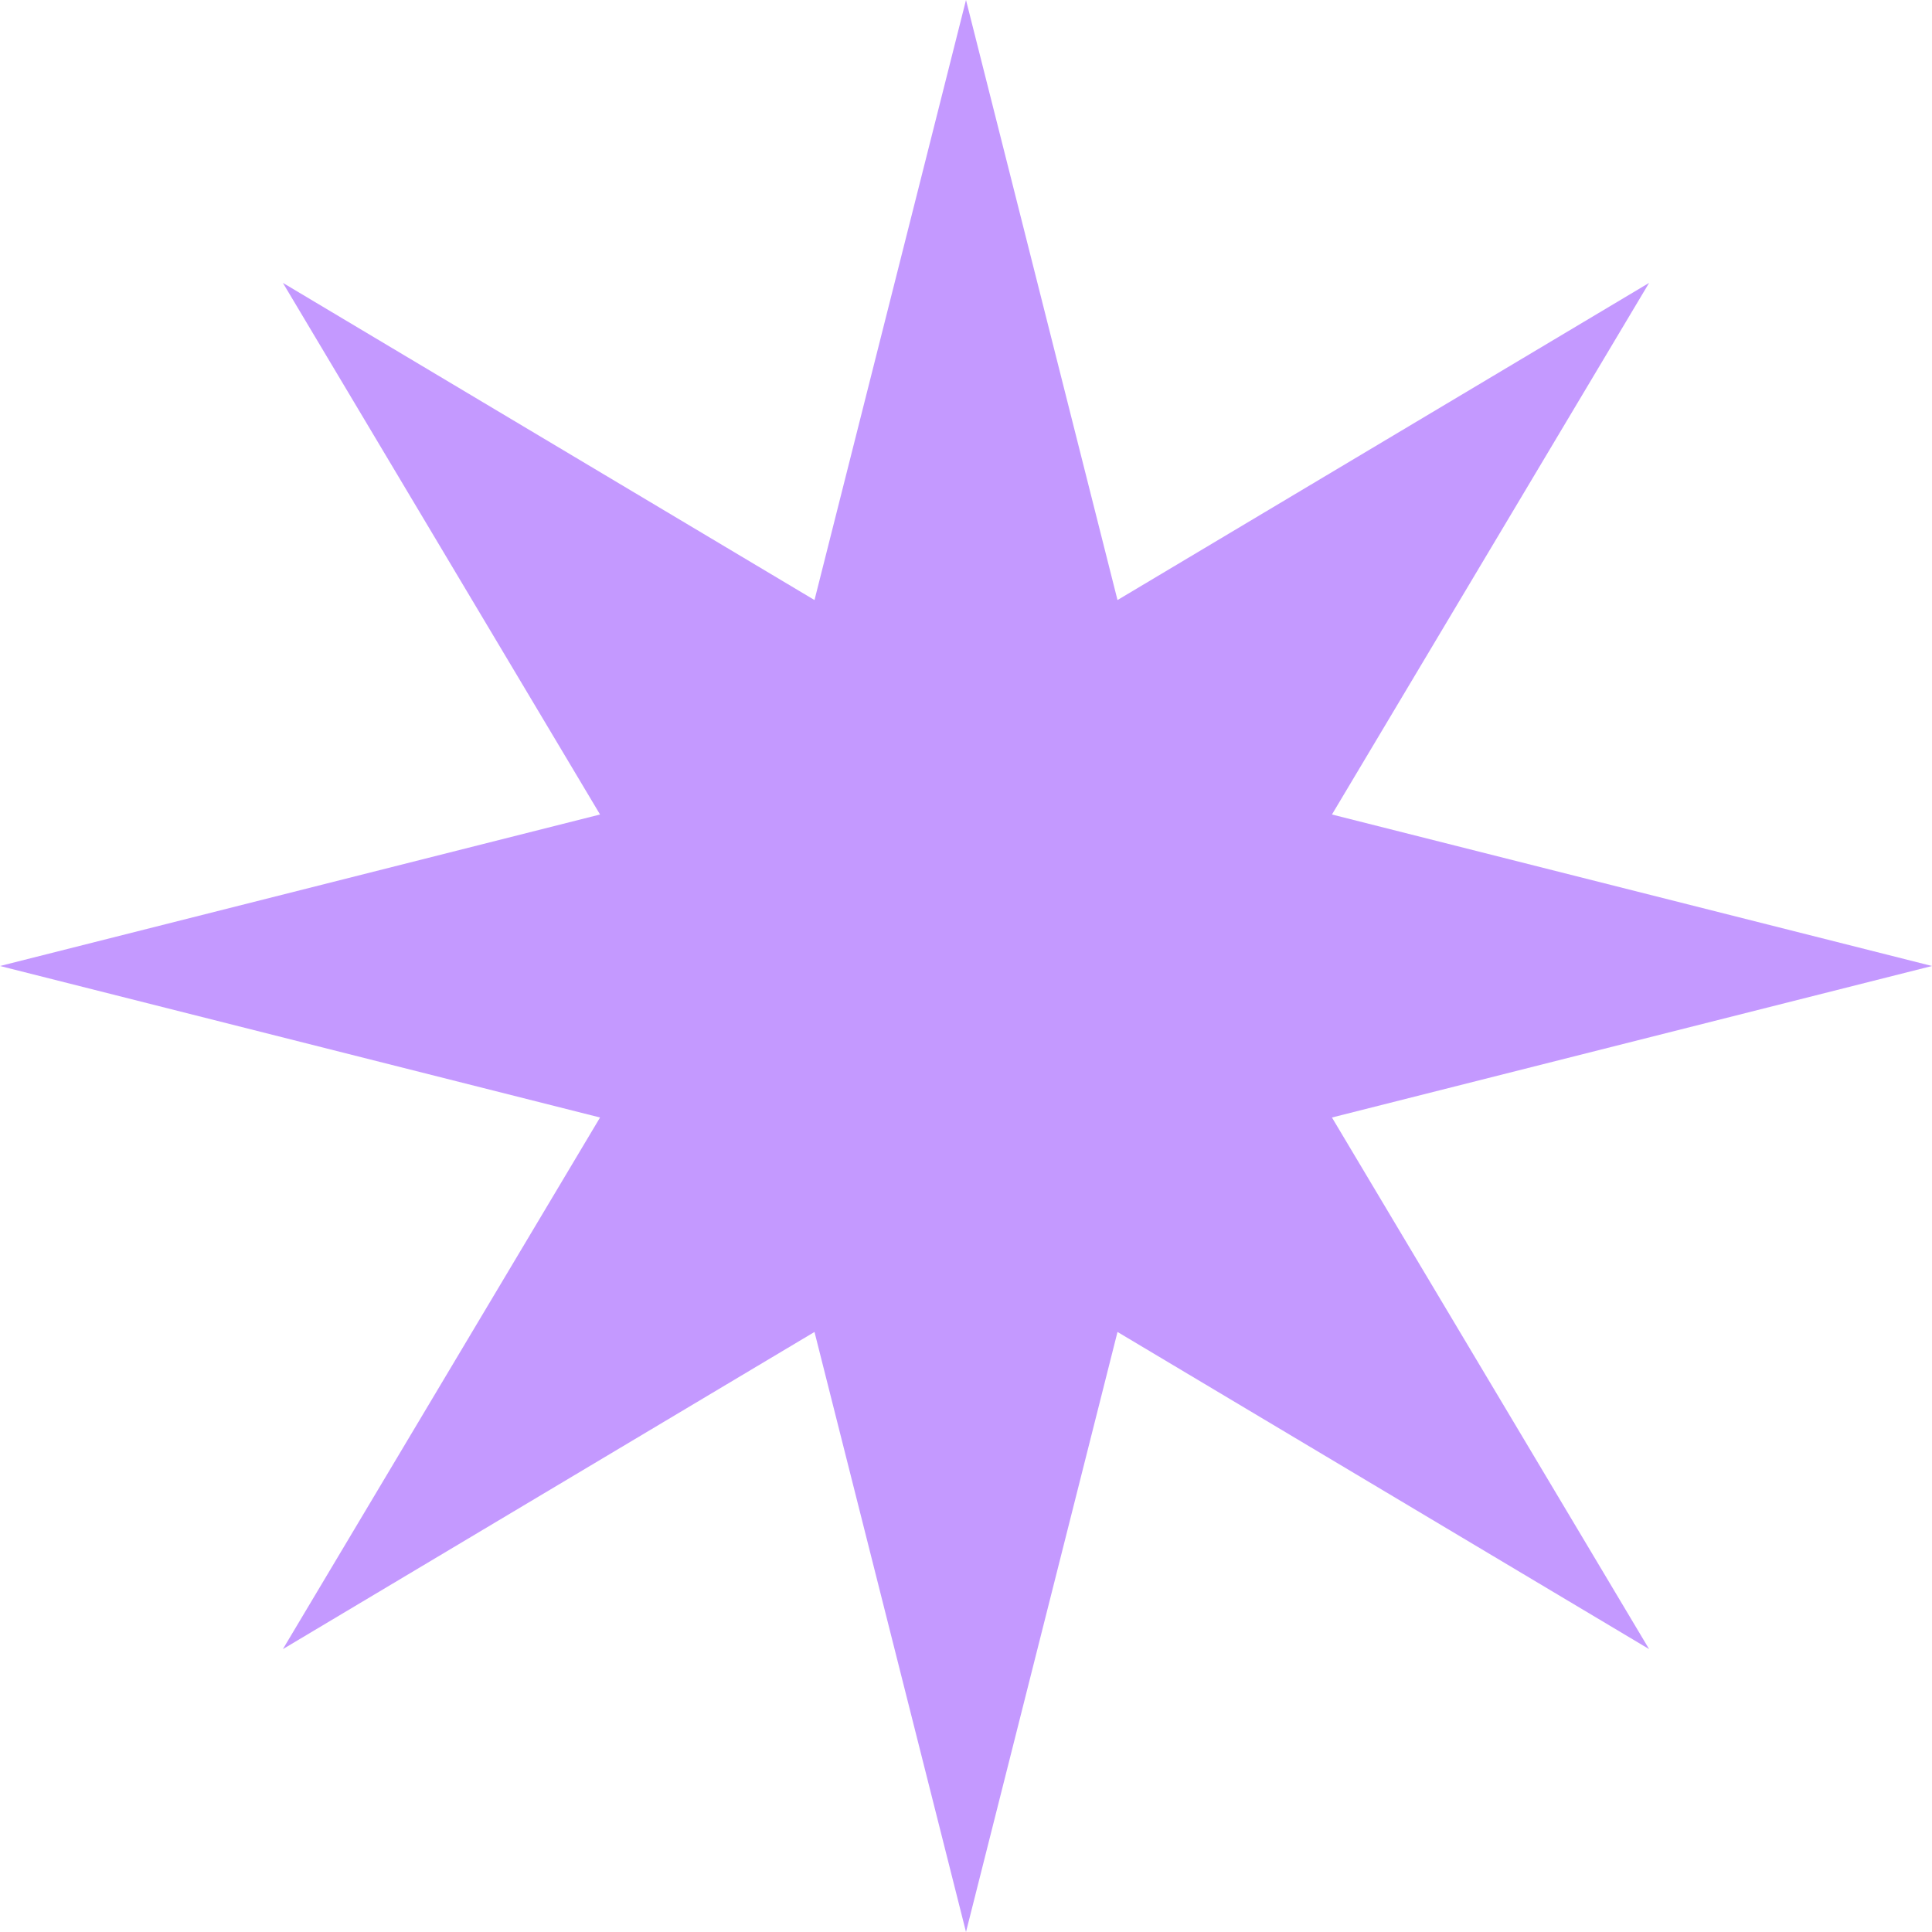 <svg width="12" height="12" viewBox="0 0 12 12" fill="none" xmlns="http://www.w3.org/2000/svg">
<path d="M6 0L6.941 3.727L10.243 1.757L8.273 5.059L12 6L8.273 6.941L10.243 10.243L6.941 8.273L6 12L5.059 8.273L1.757 10.243L3.727 6.941L0 6L3.727 5.059L1.757 1.757L5.059 3.727L6 0Z" fill="#C499FF"/>
</svg>
